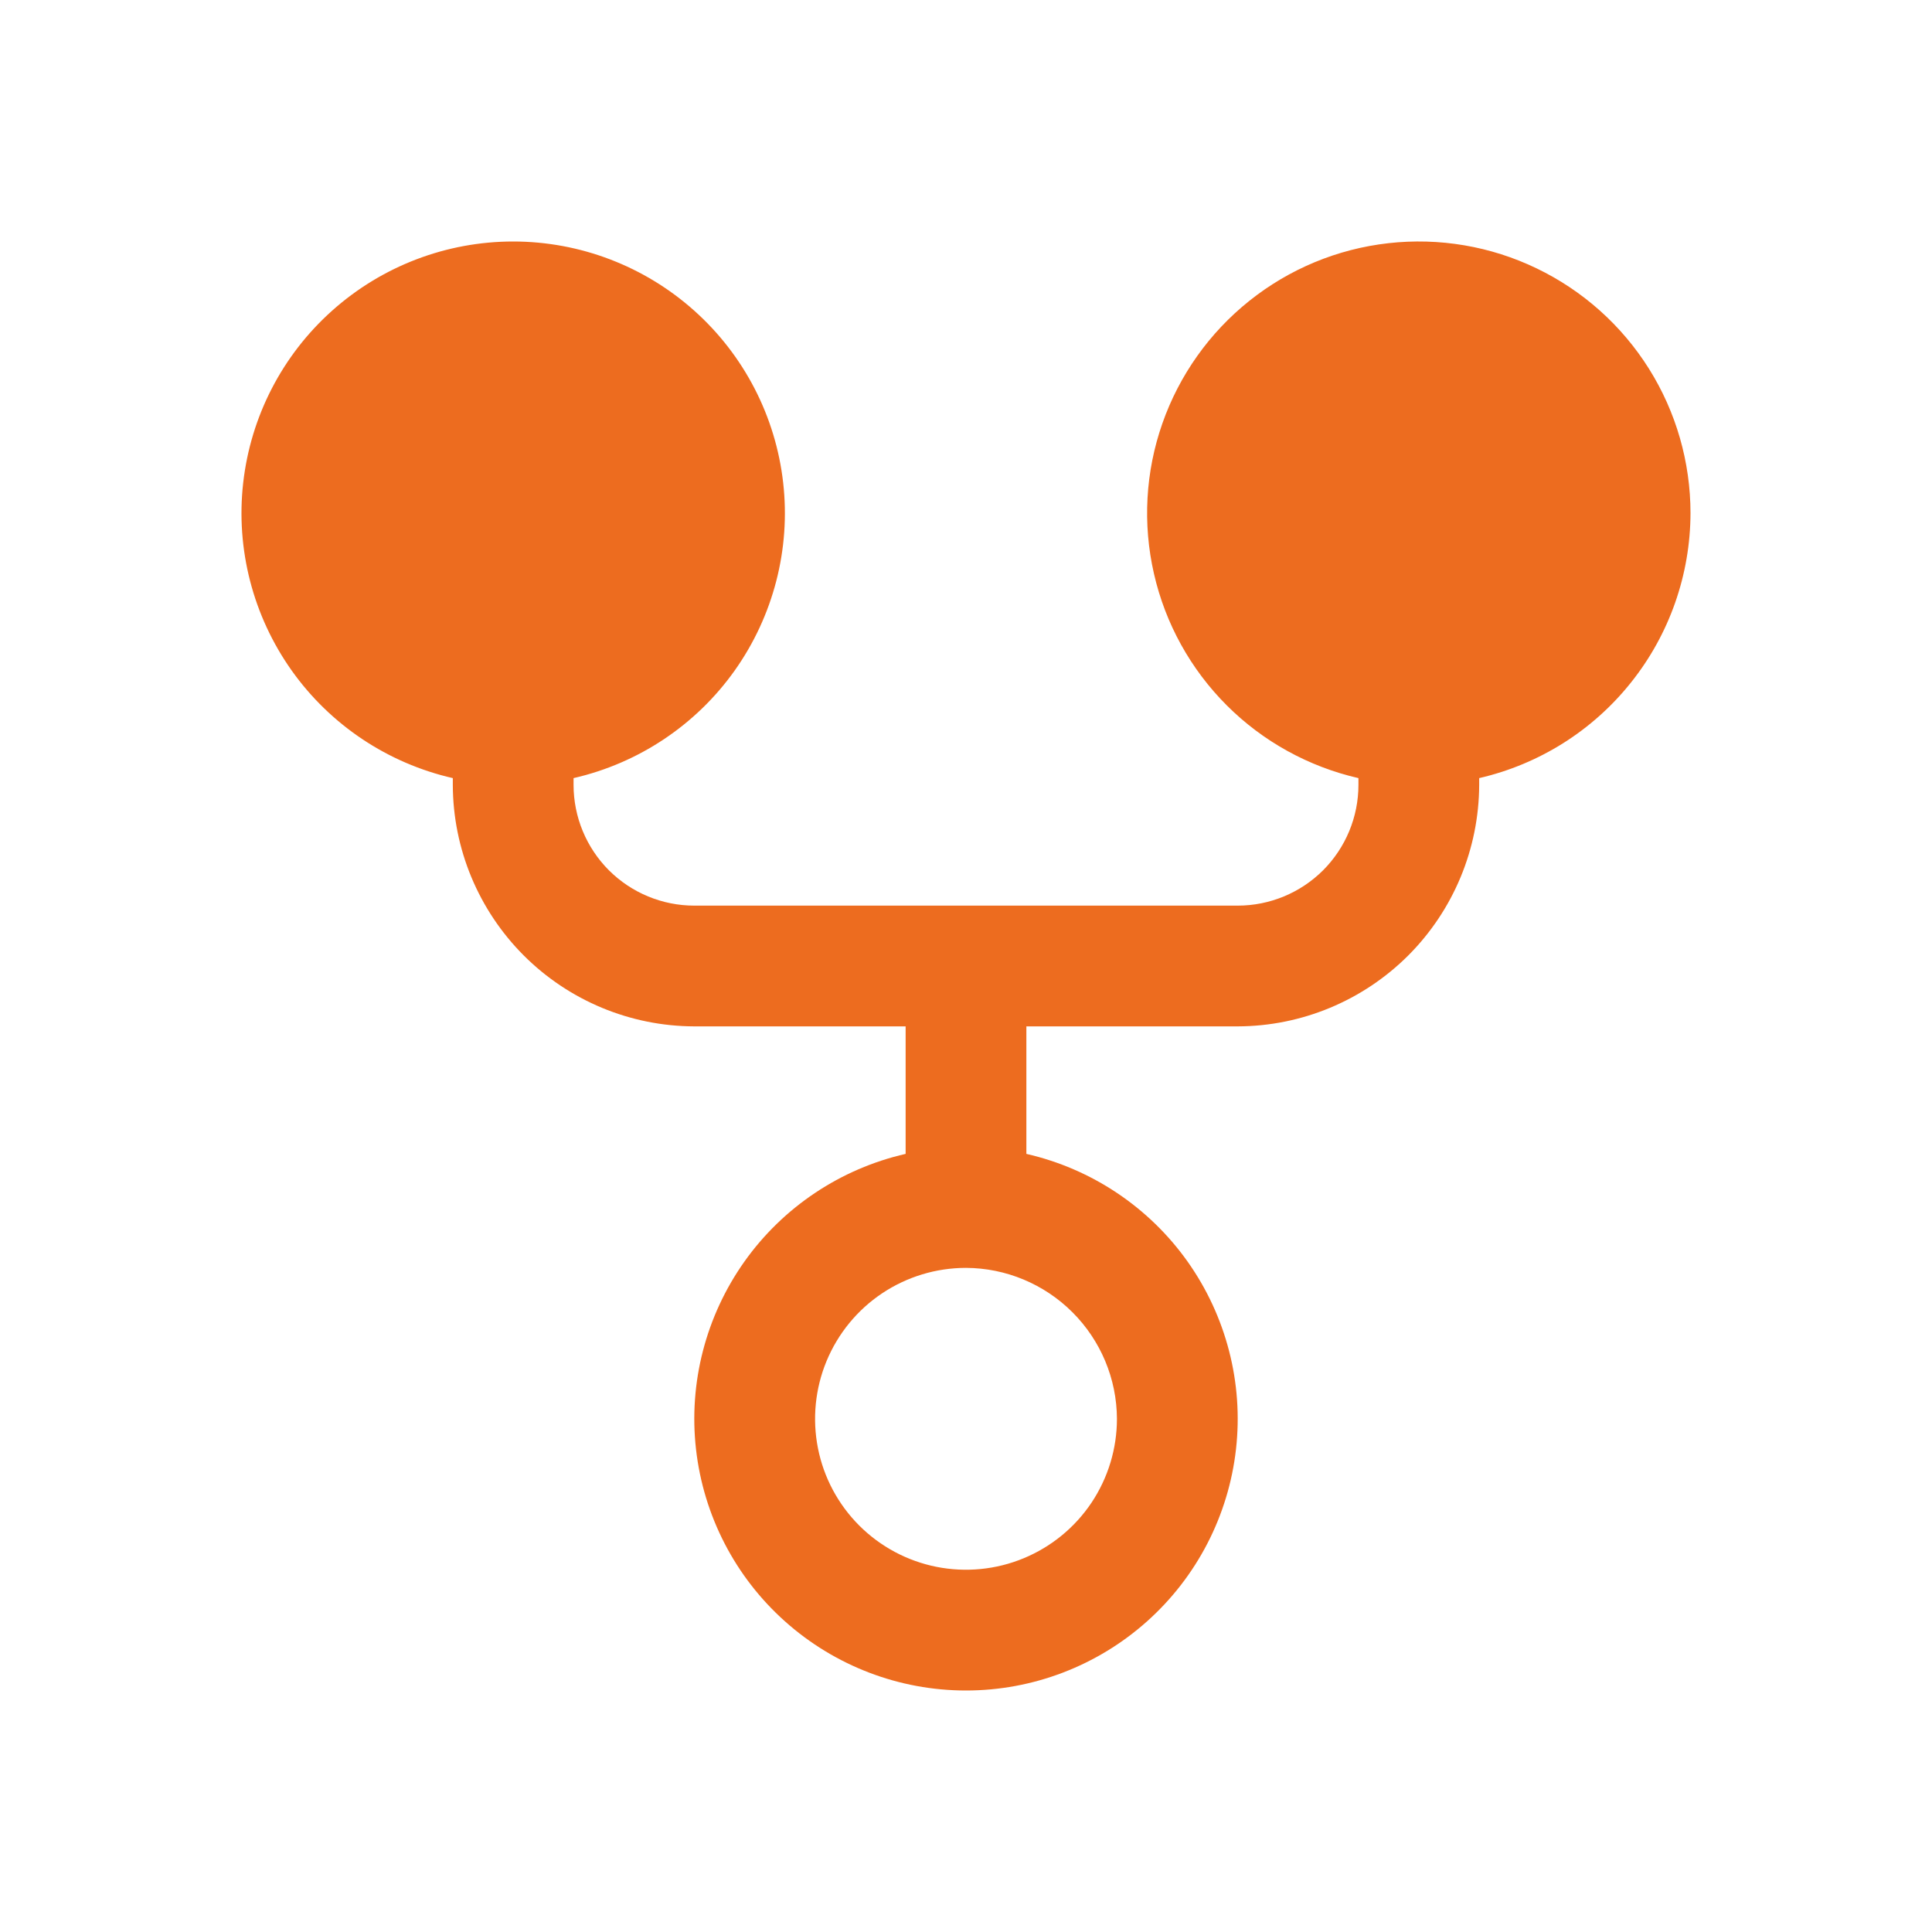 <svg width="24" height="24" viewBox="0 0 24 24" fill="none" xmlns="http://www.w3.org/2000/svg">
<g id="GitFork">
<path id="Vector" d="M21 6.375C21 5.74 20.821 5.117 20.483 4.579C20.145 4.041 19.662 3.61 19.089 3.334C18.517 3.058 17.878 2.95 17.247 3.021C16.615 3.092 16.017 3.34 15.52 3.737C15.024 4.133 14.649 4.661 14.439 5.261C14.229 5.861 14.193 6.507 14.335 7.127C14.476 7.746 14.79 8.313 15.239 8.762C15.688 9.211 16.256 9.524 16.875 9.666V9.75C16.875 10.148 16.717 10.529 16.436 10.811C16.154 11.092 15.773 11.25 15.375 11.25H8.625C8.227 11.25 7.846 11.092 7.564 10.811C7.283 10.529 7.125 10.148 7.125 9.75V9.666C7.934 9.481 8.647 9.005 9.127 8.329C9.607 7.652 9.822 6.822 9.729 5.998C9.636 5.173 9.243 4.412 8.624 3.859C8.005 3.306 7.205 3 6.375 3C5.545 3 4.745 3.306 4.126 3.859C3.507 4.412 3.114 5.173 3.021 5.998C2.928 6.822 3.143 7.652 3.623 8.329C4.103 9.005 4.816 9.481 5.625 9.666V9.75C5.627 10.545 5.944 11.306 6.506 11.869C7.068 12.431 7.83 12.748 8.625 12.75H11.25V14.334C10.441 14.519 9.728 14.995 9.248 15.671C8.768 16.348 8.553 17.178 8.646 18.002C8.739 18.827 9.132 19.588 9.751 20.141C10.37 20.694 11.17 21 12 21C12.83 21 13.63 20.694 14.249 20.141C14.868 19.588 15.261 18.827 15.354 18.002C15.447 17.178 15.232 16.348 14.752 15.671C14.272 14.995 13.559 14.519 12.75 14.334V12.75H15.375C16.17 12.748 16.931 12.431 17.494 11.869C18.056 11.306 18.372 10.545 18.375 9.75V9.666C19.12 9.494 19.785 9.076 20.261 8.478C20.738 7.881 20.998 7.139 21 6.375V6.375ZM13.875 17.625C13.875 17.996 13.765 18.358 13.559 18.667C13.353 18.975 13.06 19.215 12.717 19.357C12.375 19.499 11.998 19.536 11.634 19.464C11.271 19.392 10.936 19.213 10.674 18.951C10.412 18.689 10.233 18.355 10.161 17.991C10.089 17.627 10.126 17.25 10.268 16.907C10.41 16.565 10.65 16.272 10.958 16.066C11.267 15.86 11.629 15.75 12 15.75C12.496 15.752 12.972 15.951 13.323 16.302C13.674 16.653 13.873 17.128 13.875 17.625Z" fill="#ED6C1F"/>
</g>
</svg>

